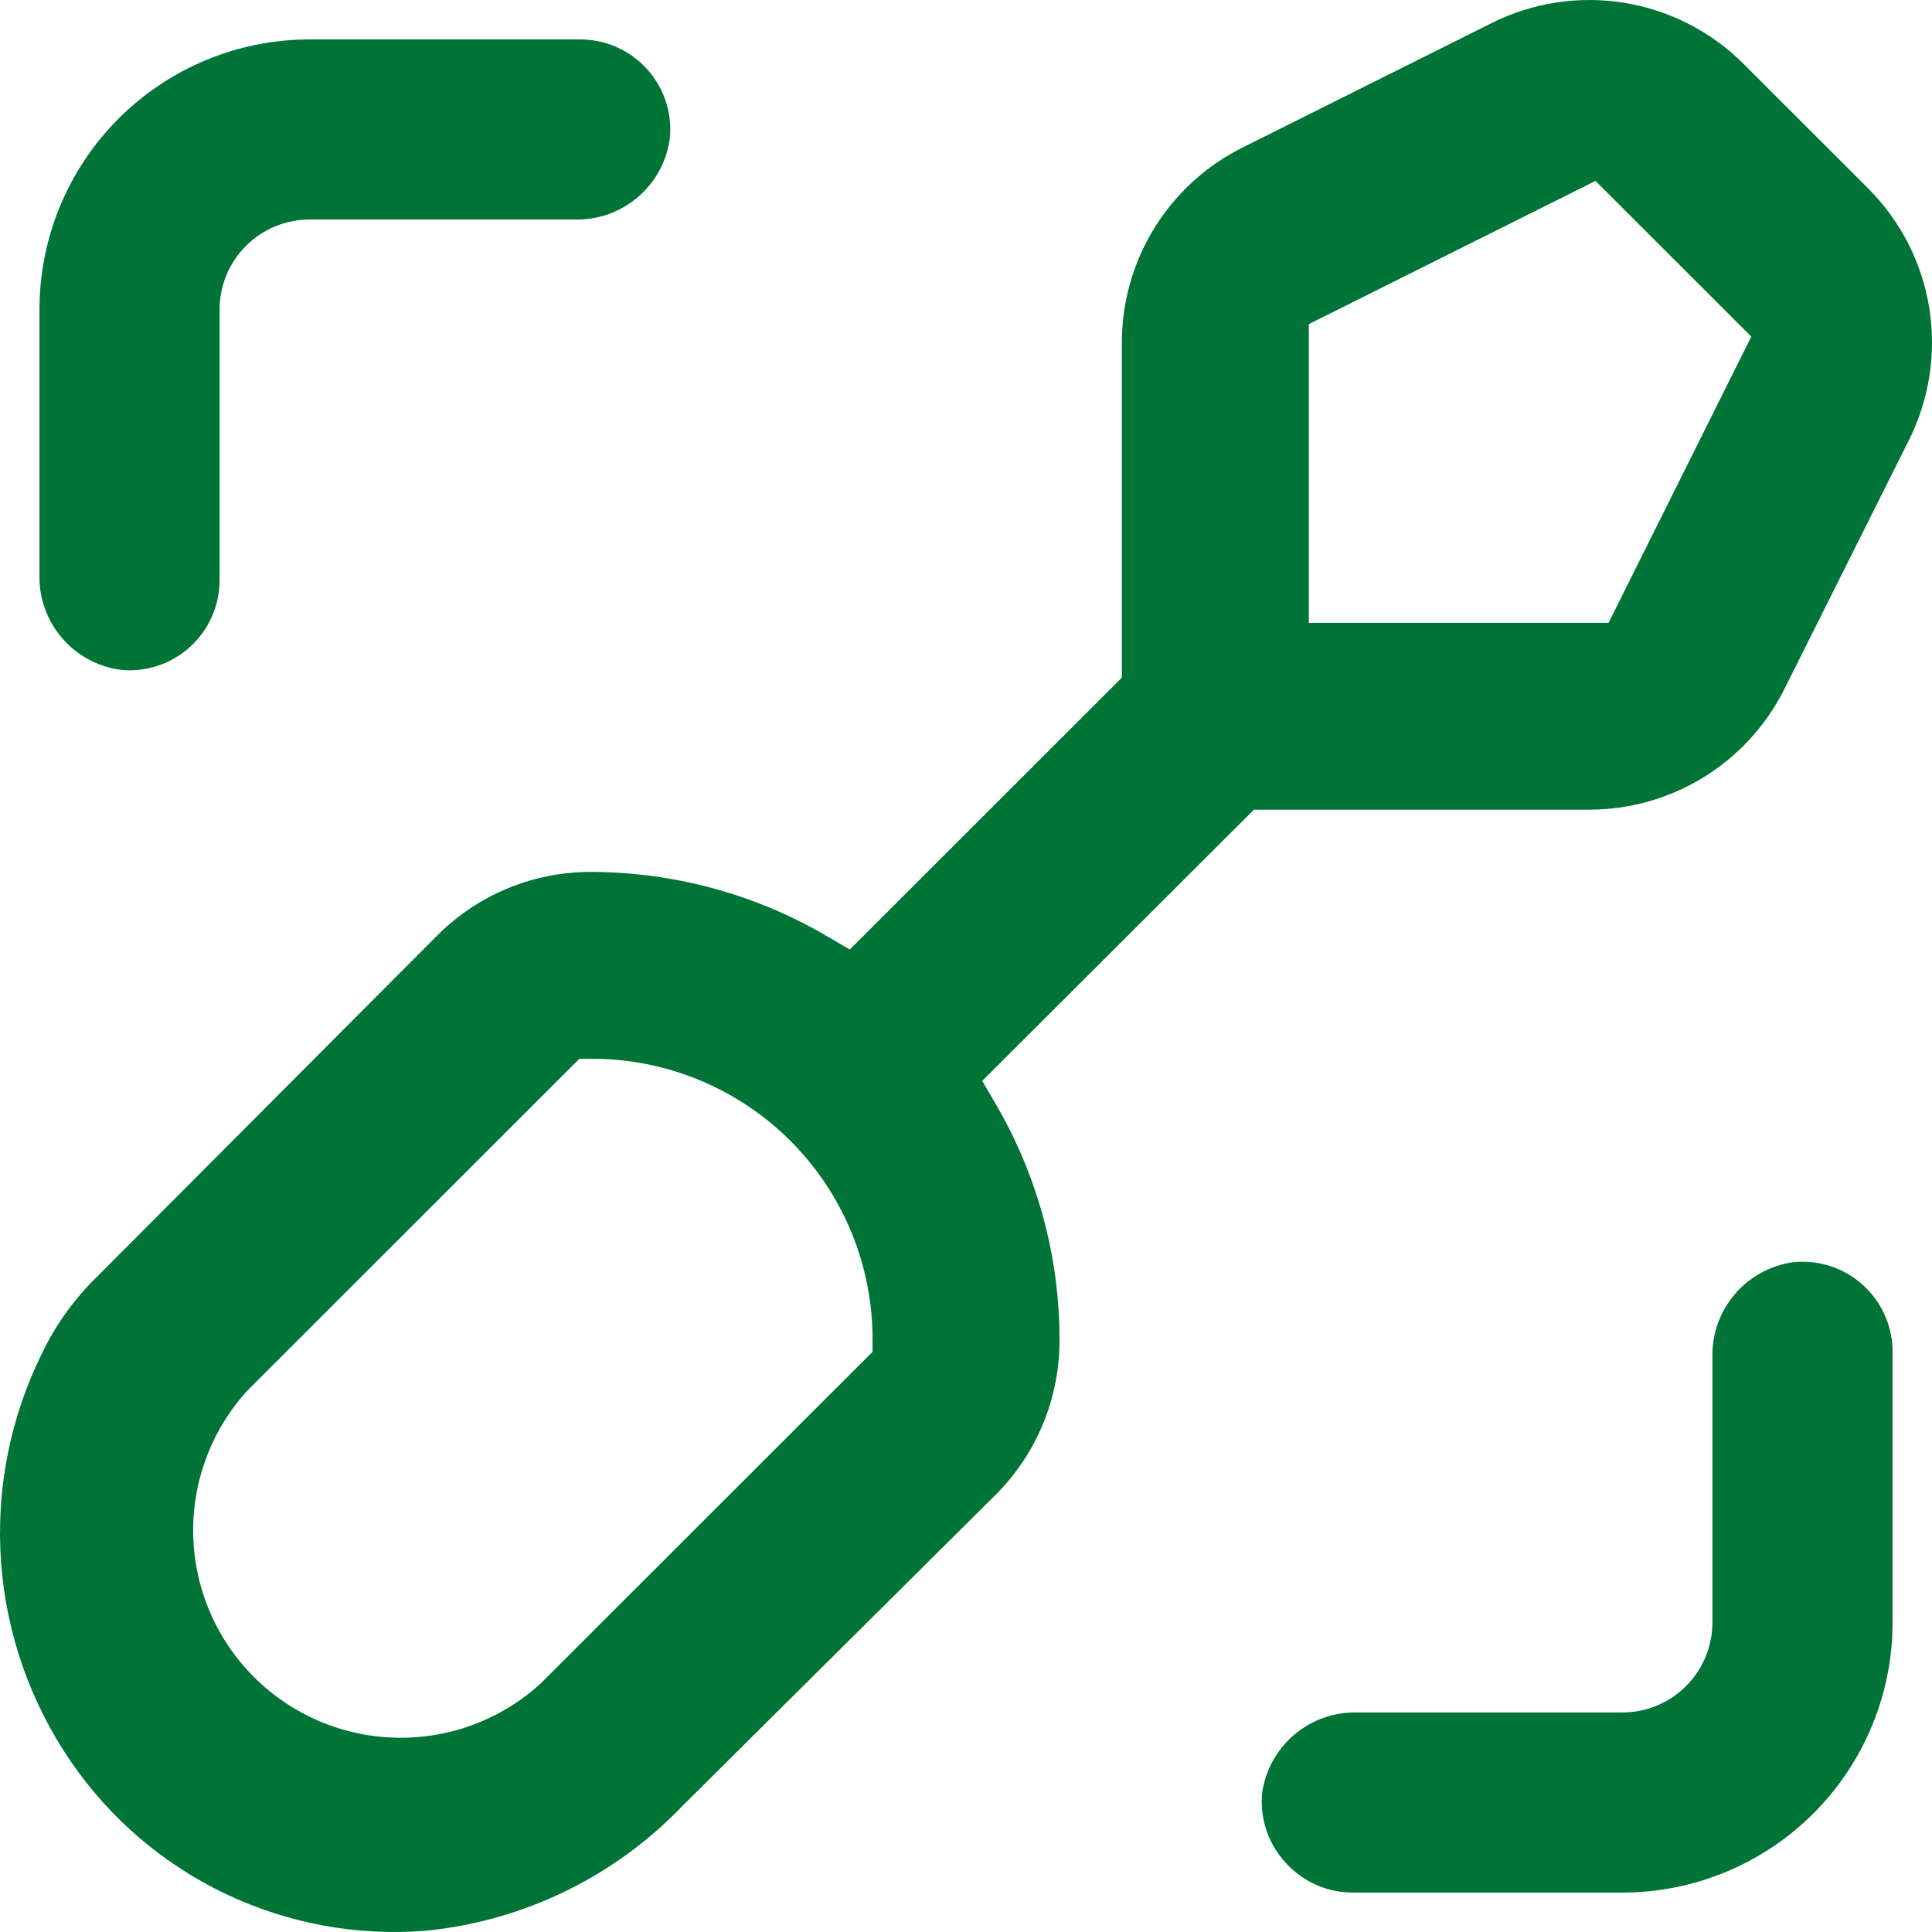 <?xml version="1.0" encoding="UTF-8"?> <svg xmlns="http://www.w3.org/2000/svg" width="49" height="49" viewBox="0 0 49 49" fill="none"><path d="M45.255 17.478L48.416 11.16C48.935 10.122 49.114 8.947 48.929 7.802C48.743 6.656 48.201 5.598 47.38 4.778L44.219 1.619C43.398 0.798 42.34 0.257 41.194 0.071C40.047 -0.114 38.872 0.065 37.834 0.584L31.511 3.743C30.592 4.202 29.819 4.908 29.279 5.781C28.739 6.654 28.453 7.661 28.453 8.687V17.186L21.553 24.081L21.024 23.773C19.206 22.695 17.132 22.122 15.018 22.114C14.296 22.109 13.581 22.245 12.912 22.516C12.243 22.787 11.635 23.188 11.121 23.694L2.46 32.382C1.877 32.949 1.401 33.615 1.053 34.349C0.249 35.983 -0.105 37.803 0.027 39.62C0.159 41.436 0.772 43.185 1.804 44.687C2.794 46.128 4.146 47.283 5.725 48.035C7.304 48.786 9.054 49.108 10.797 48.968C13.273 48.724 15.58 47.604 17.302 45.809L25.252 37.911C25.77 37.392 26.181 36.777 26.459 36.099C26.737 35.421 26.877 34.694 26.872 33.962C26.87 31.844 26.299 29.766 25.22 27.943L24.912 27.414L31.803 20.535H40.307C41.334 20.535 42.341 20.248 43.215 19.709C44.089 19.169 44.795 18.396 45.255 17.478ZM22.13 34.285L13.721 42.689C12.722 43.606 11.406 44.102 10.05 44.072C8.693 44.043 7.4 43.492 6.441 42.533C5.481 41.574 4.93 40.282 4.9 38.926C4.871 37.571 5.367 36.256 6.285 35.257L14.694 26.853H15.018C16.904 26.853 18.713 27.602 20.047 28.935C21.381 30.268 22.13 32.076 22.13 33.962V34.285ZM33.194 8.221L40.465 4.588L44.417 8.537L40.797 15.796H33.194V8.221Z" fill="#007437"></path><path d="M14.705 1H7.853C6.035 1 4.293 1.722 3.008 3.007C1.723 4.292 1.001 6.035 1.001 7.852V14.575C0.986 15.16 1.188 15.729 1.567 16.175C1.946 16.62 2.477 16.91 3.056 16.988C3.375 17.021 3.697 16.985 4.001 16.885C4.305 16.785 4.584 16.621 4.821 16.406C5.058 16.191 5.247 15.928 5.376 15.635C5.505 15.342 5.57 15.025 5.569 14.704V7.852C5.569 7.246 5.809 6.666 6.238 6.237C6.666 5.809 7.247 5.568 7.853 5.568H14.575C15.16 5.583 15.73 5.381 16.175 5.002C16.62 4.623 16.91 4.092 16.988 3.513C17.021 3.194 16.985 2.872 16.885 2.568C16.785 2.264 16.621 1.985 16.406 1.748C16.191 1.511 15.928 1.322 15.635 1.193C15.342 1.064 15.025 0.998 14.705 1Z" fill="#007437"></path><path d="M32.603 47.239C32.816 47.477 33.077 47.667 33.368 47.798C33.659 47.93 33.974 47.998 34.294 48H41.147C42.047 48 42.938 47.823 43.769 47.478C44.601 47.134 45.356 46.629 45.993 45.993C46.629 45.357 47.134 44.601 47.478 43.77C47.823 42.939 48 42.048 48 41.148V34.295C48.002 33.975 47.936 33.658 47.807 33.365C47.678 33.072 47.489 32.809 47.252 32.594C47.015 32.379 46.736 32.215 46.432 32.115C46.127 32.015 45.806 31.979 45.487 32.011C44.907 32.09 44.377 32.38 43.998 32.825C43.618 33.27 43.416 33.84 43.431 34.425V41.148C43.431 41.754 43.191 42.334 42.762 42.763C42.334 43.191 41.753 43.432 41.147 43.432H34.423C33.838 43.417 33.268 43.619 32.823 43.998C32.377 44.377 32.088 44.908 32.009 45.487C31.981 45.805 32.019 46.124 32.121 46.426C32.223 46.727 32.388 47.004 32.603 47.239Z" fill="#007437"></path></svg> 